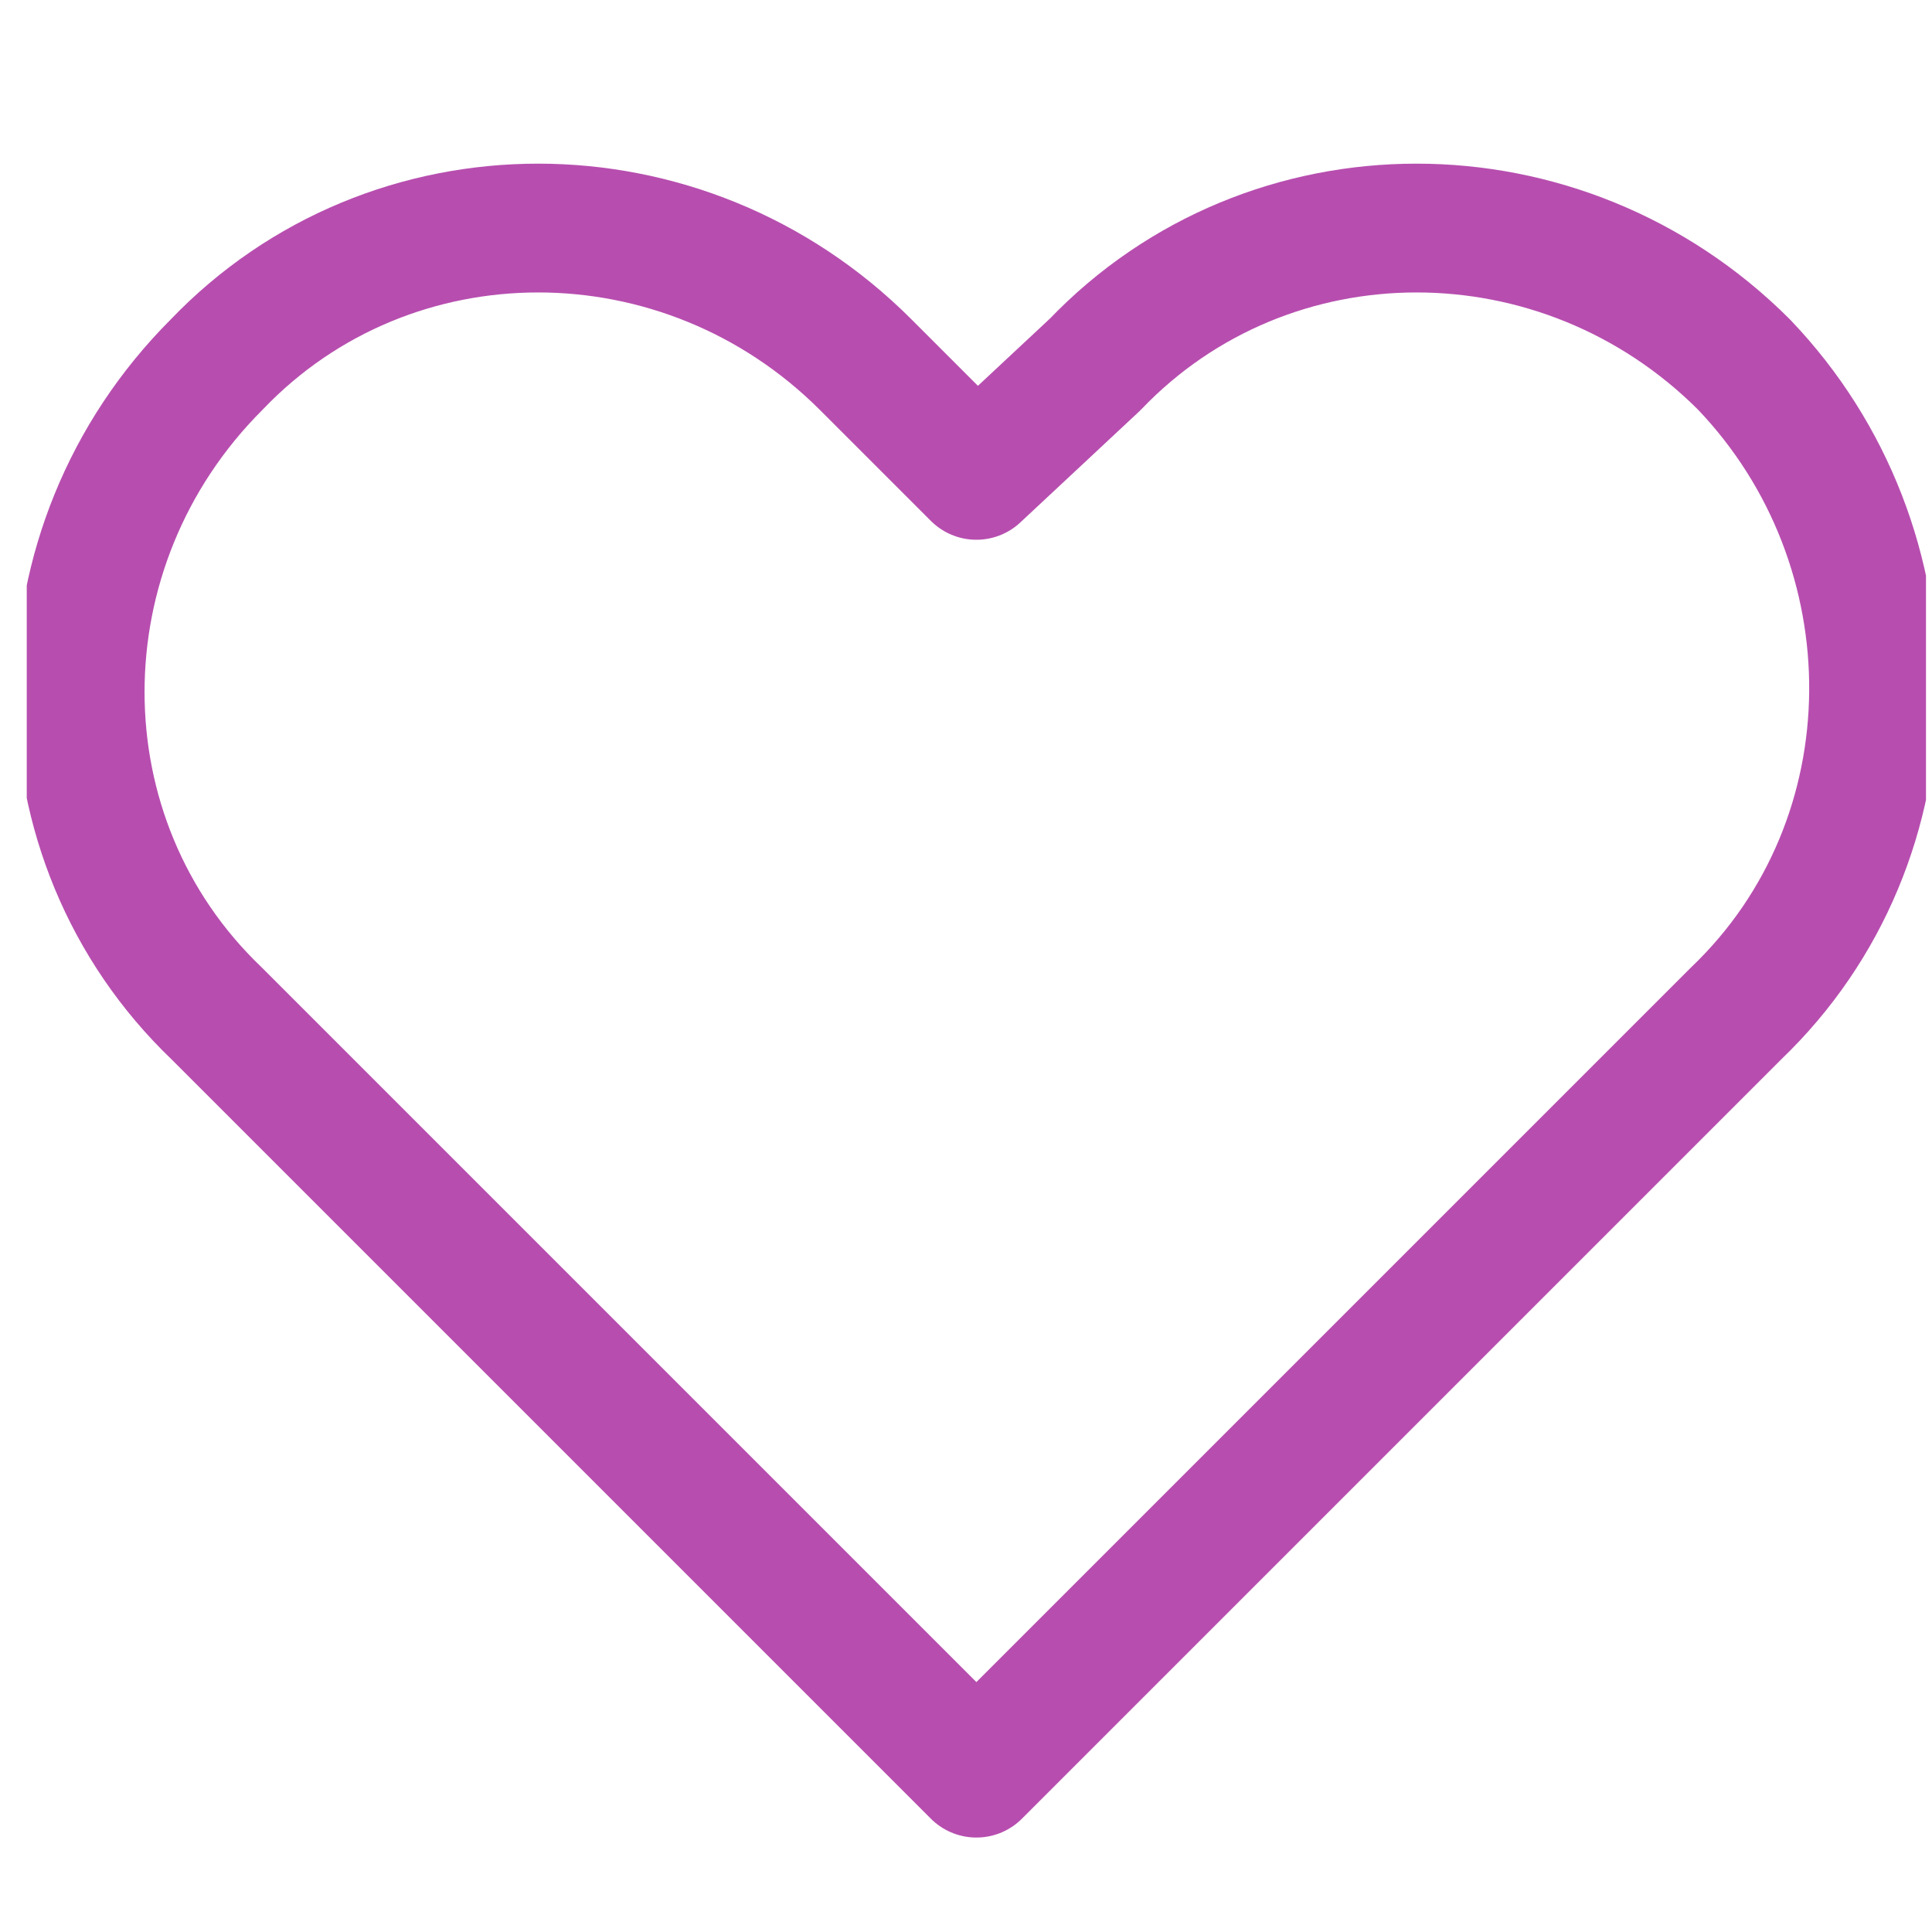 <?xml version="1.0" encoding="UTF-8"?> <svg xmlns="http://www.w3.org/2000/svg" width="45" height="45" viewBox="0 0 45 45" fill="none"><g clip-path="url(#clip0_405_2217)"><path d="M40.621 8.491C36.382 4.252 29.562 4.252 25.506 8.491L22.742 11.072L20.161 8.491C15.922 4.252 9.102 4.252 5.047 8.491C0.807 12.73 0.807 19.55 5.047 23.605L22.742 41.3L40.437 23.605C44.676 19.55 44.676 12.73 40.621 8.491Z" stroke="#B74EAF" stroke-width="3" stroke-miterlimit="10" stroke-linecap="round" stroke-linejoin="round"></path></g><defs><clipPath id="clip0_405_2217"><rect width="44.237" height="44.237" fill="white" transform="translate(0.623 0.381)"></rect></clipPath></defs></svg> 